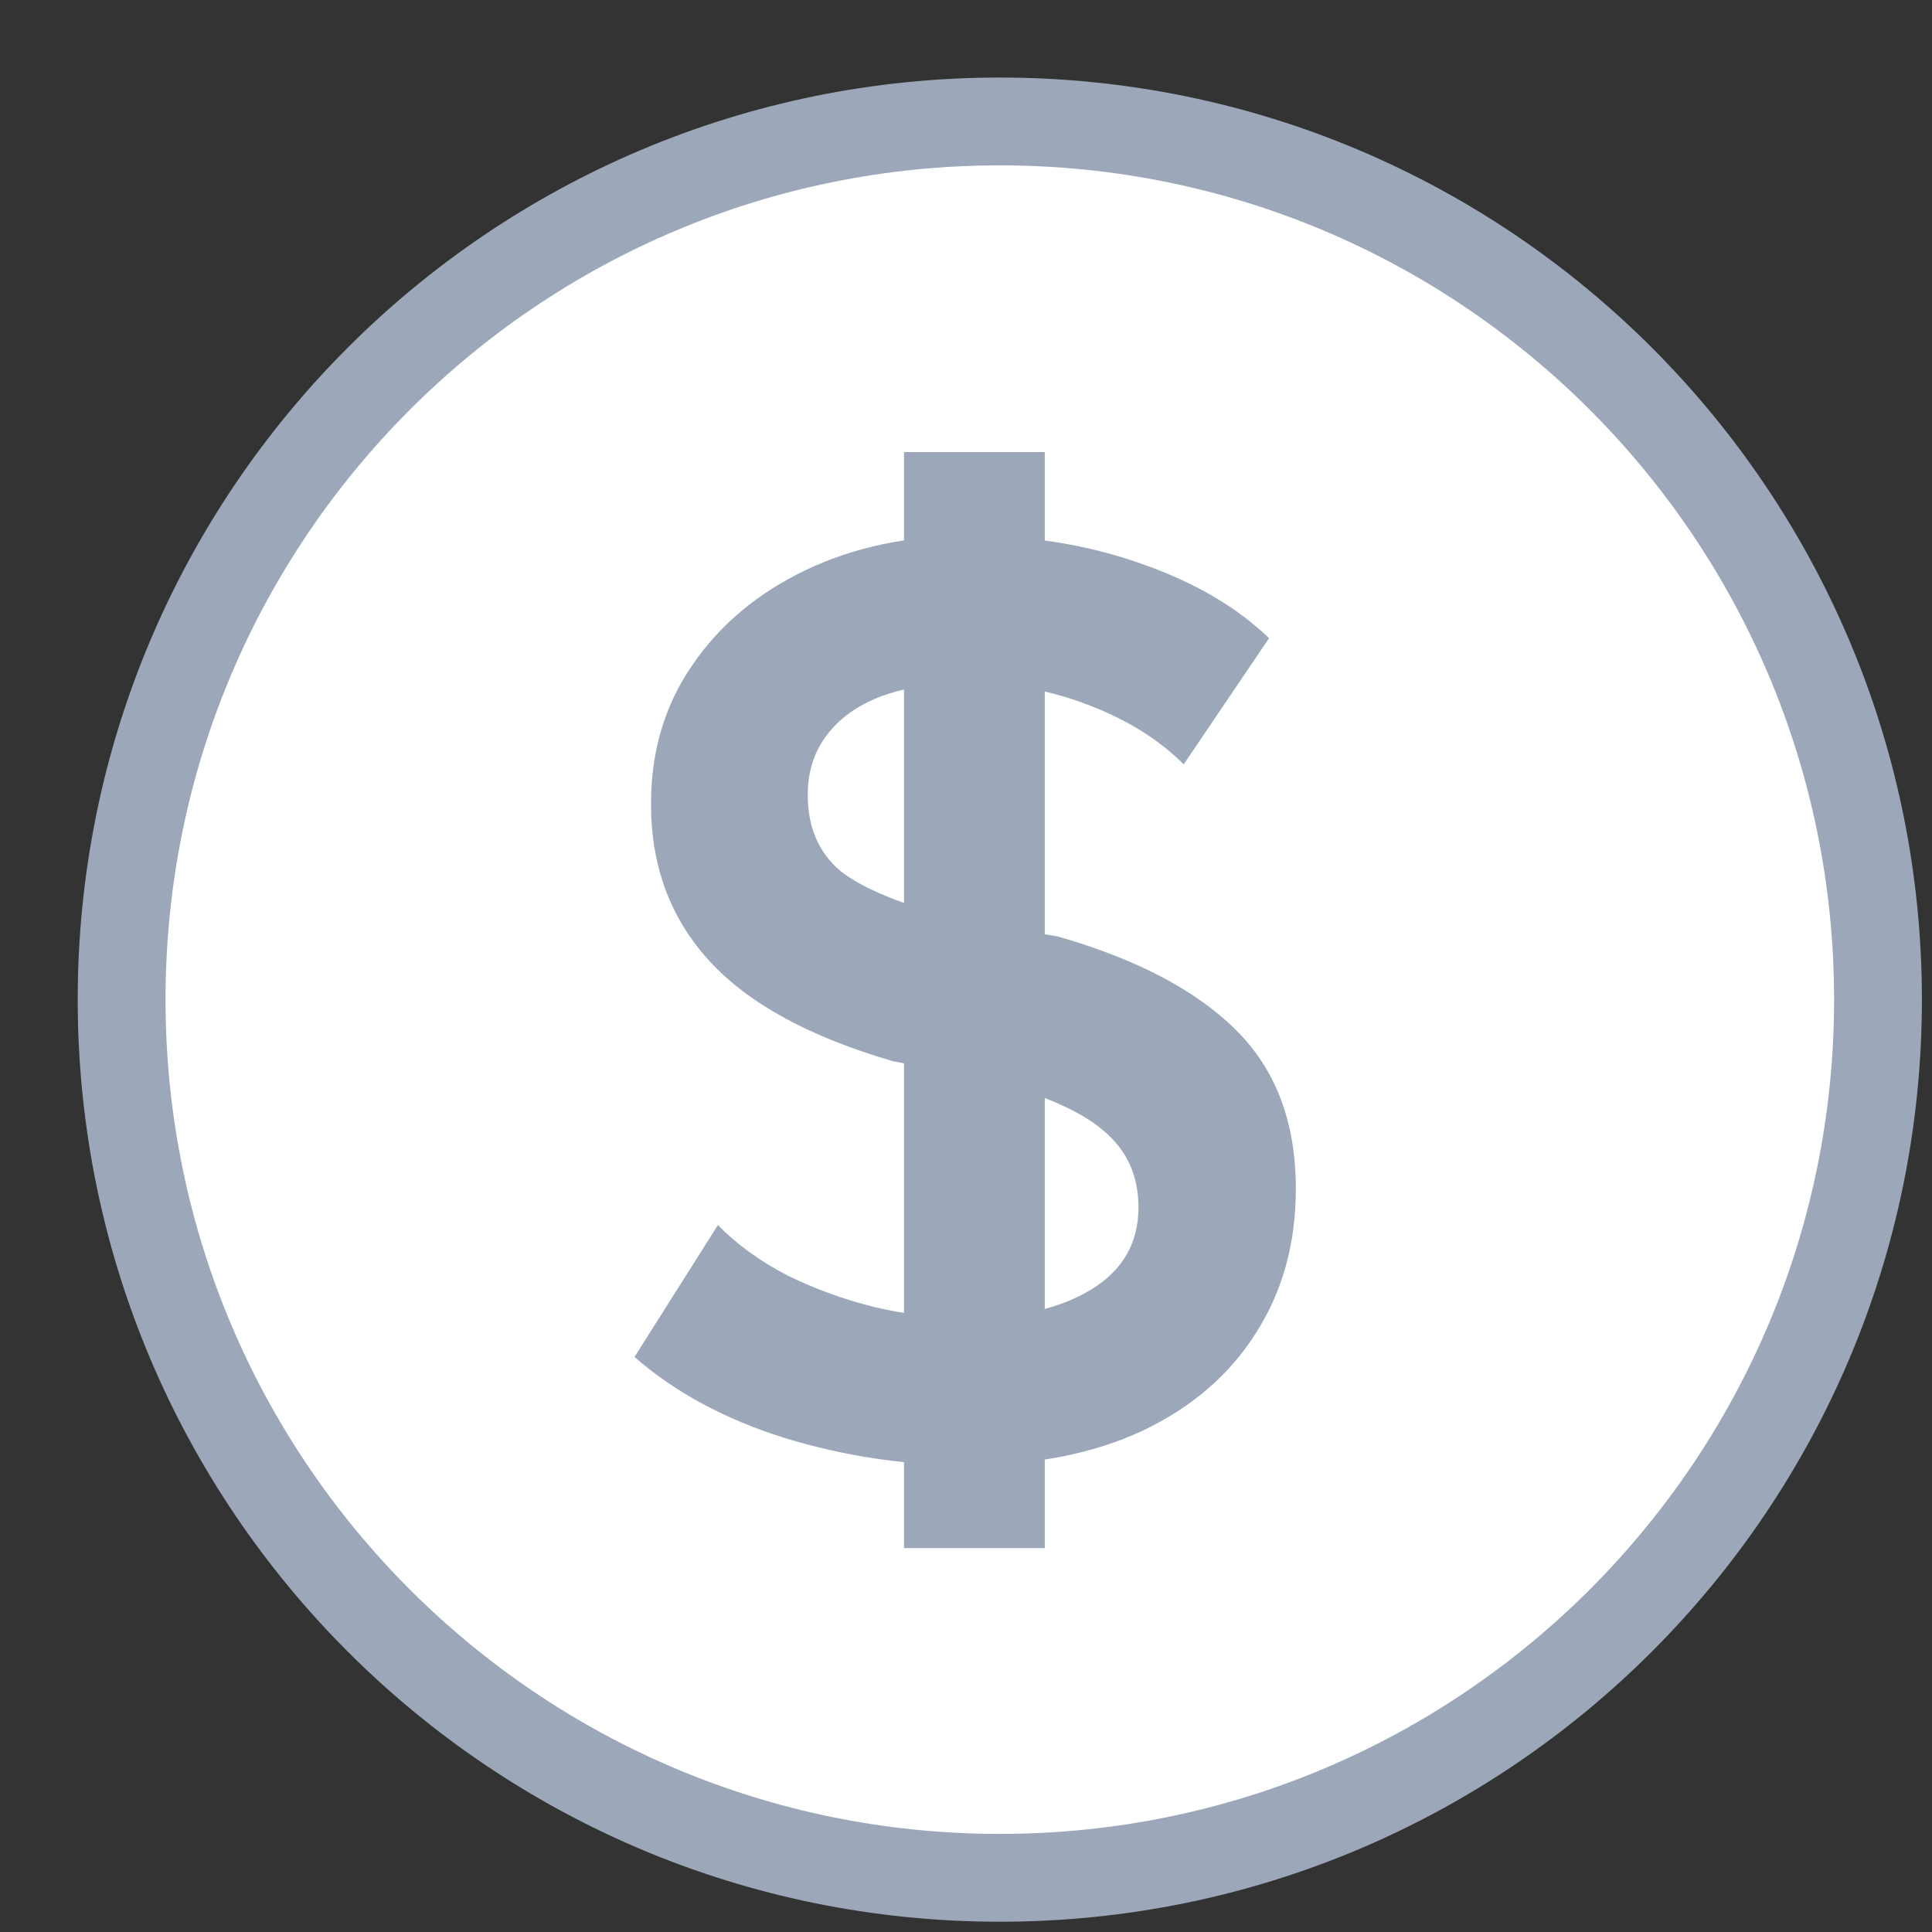 <svg width="22" height="22" viewBox="0 0 22 22" fill="none" xmlns="http://www.w3.org/2000/svg">
<rect x="0" y="0" width="22" height="22" fill="#333333" stroke="none"/>
<path d="M11.385 21.383C16.908 21.383 21.385 16.906 21.385 11.383C21.385 5.86 16.908 1.383 11.385 1.383C5.862 1.383 1.385 5.86 1.385 11.383C1.385 16.906 5.862 21.383 11.385 21.383Z" fill="white" stroke="#9CA8BA"/>
<path d="M11.005 16.685C10.299 16.685 9.607 16.581 8.93 16.373C8.252 16.16 7.684 15.853 7.225 15.452L8.175 13.95C8.393 14.172 8.656 14.363 8.966 14.523C9.28 14.678 9.614 14.799 9.967 14.886C10.32 14.968 10.666 15.009 11.005 15.009C11.6 15.009 12.074 14.9 12.427 14.683C12.785 14.465 12.964 14.153 12.964 13.747C12.964 13.384 12.829 13.091 12.558 12.869C12.292 12.641 11.827 12.443 11.165 12.274L10.171 12.085C9.222 11.809 8.526 11.43 8.081 10.946C7.636 10.462 7.413 9.865 7.413 9.154C7.413 8.554 7.57 8.027 7.885 7.572C8.199 7.112 8.63 6.752 9.176 6.491C9.723 6.23 10.345 6.099 11.041 6.099C11.742 6.099 12.393 6.205 12.993 6.418C13.593 6.626 14.079 6.909 14.451 7.267L13.479 8.704C13.199 8.423 12.838 8.198 12.398 8.029C11.958 7.86 11.501 7.775 11.027 7.775C10.645 7.775 10.316 7.826 10.04 7.927C9.769 8.029 9.561 8.177 9.416 8.37C9.271 8.559 9.198 8.786 9.198 9.052C9.198 9.42 9.322 9.708 9.568 9.916C9.82 10.119 10.289 10.31 10.976 10.489L12.043 10.663C12.937 10.919 13.612 11.272 14.067 11.722C14.526 12.172 14.756 12.777 14.756 13.536C14.756 14.16 14.604 14.709 14.299 15.183C13.999 15.657 13.569 16.027 13.008 16.293C12.446 16.555 11.779 16.685 11.005 16.685ZM10.294 17.628V5.148H11.897V17.628H10.294Z" fill="#9CA8BA"/>
</svg>
